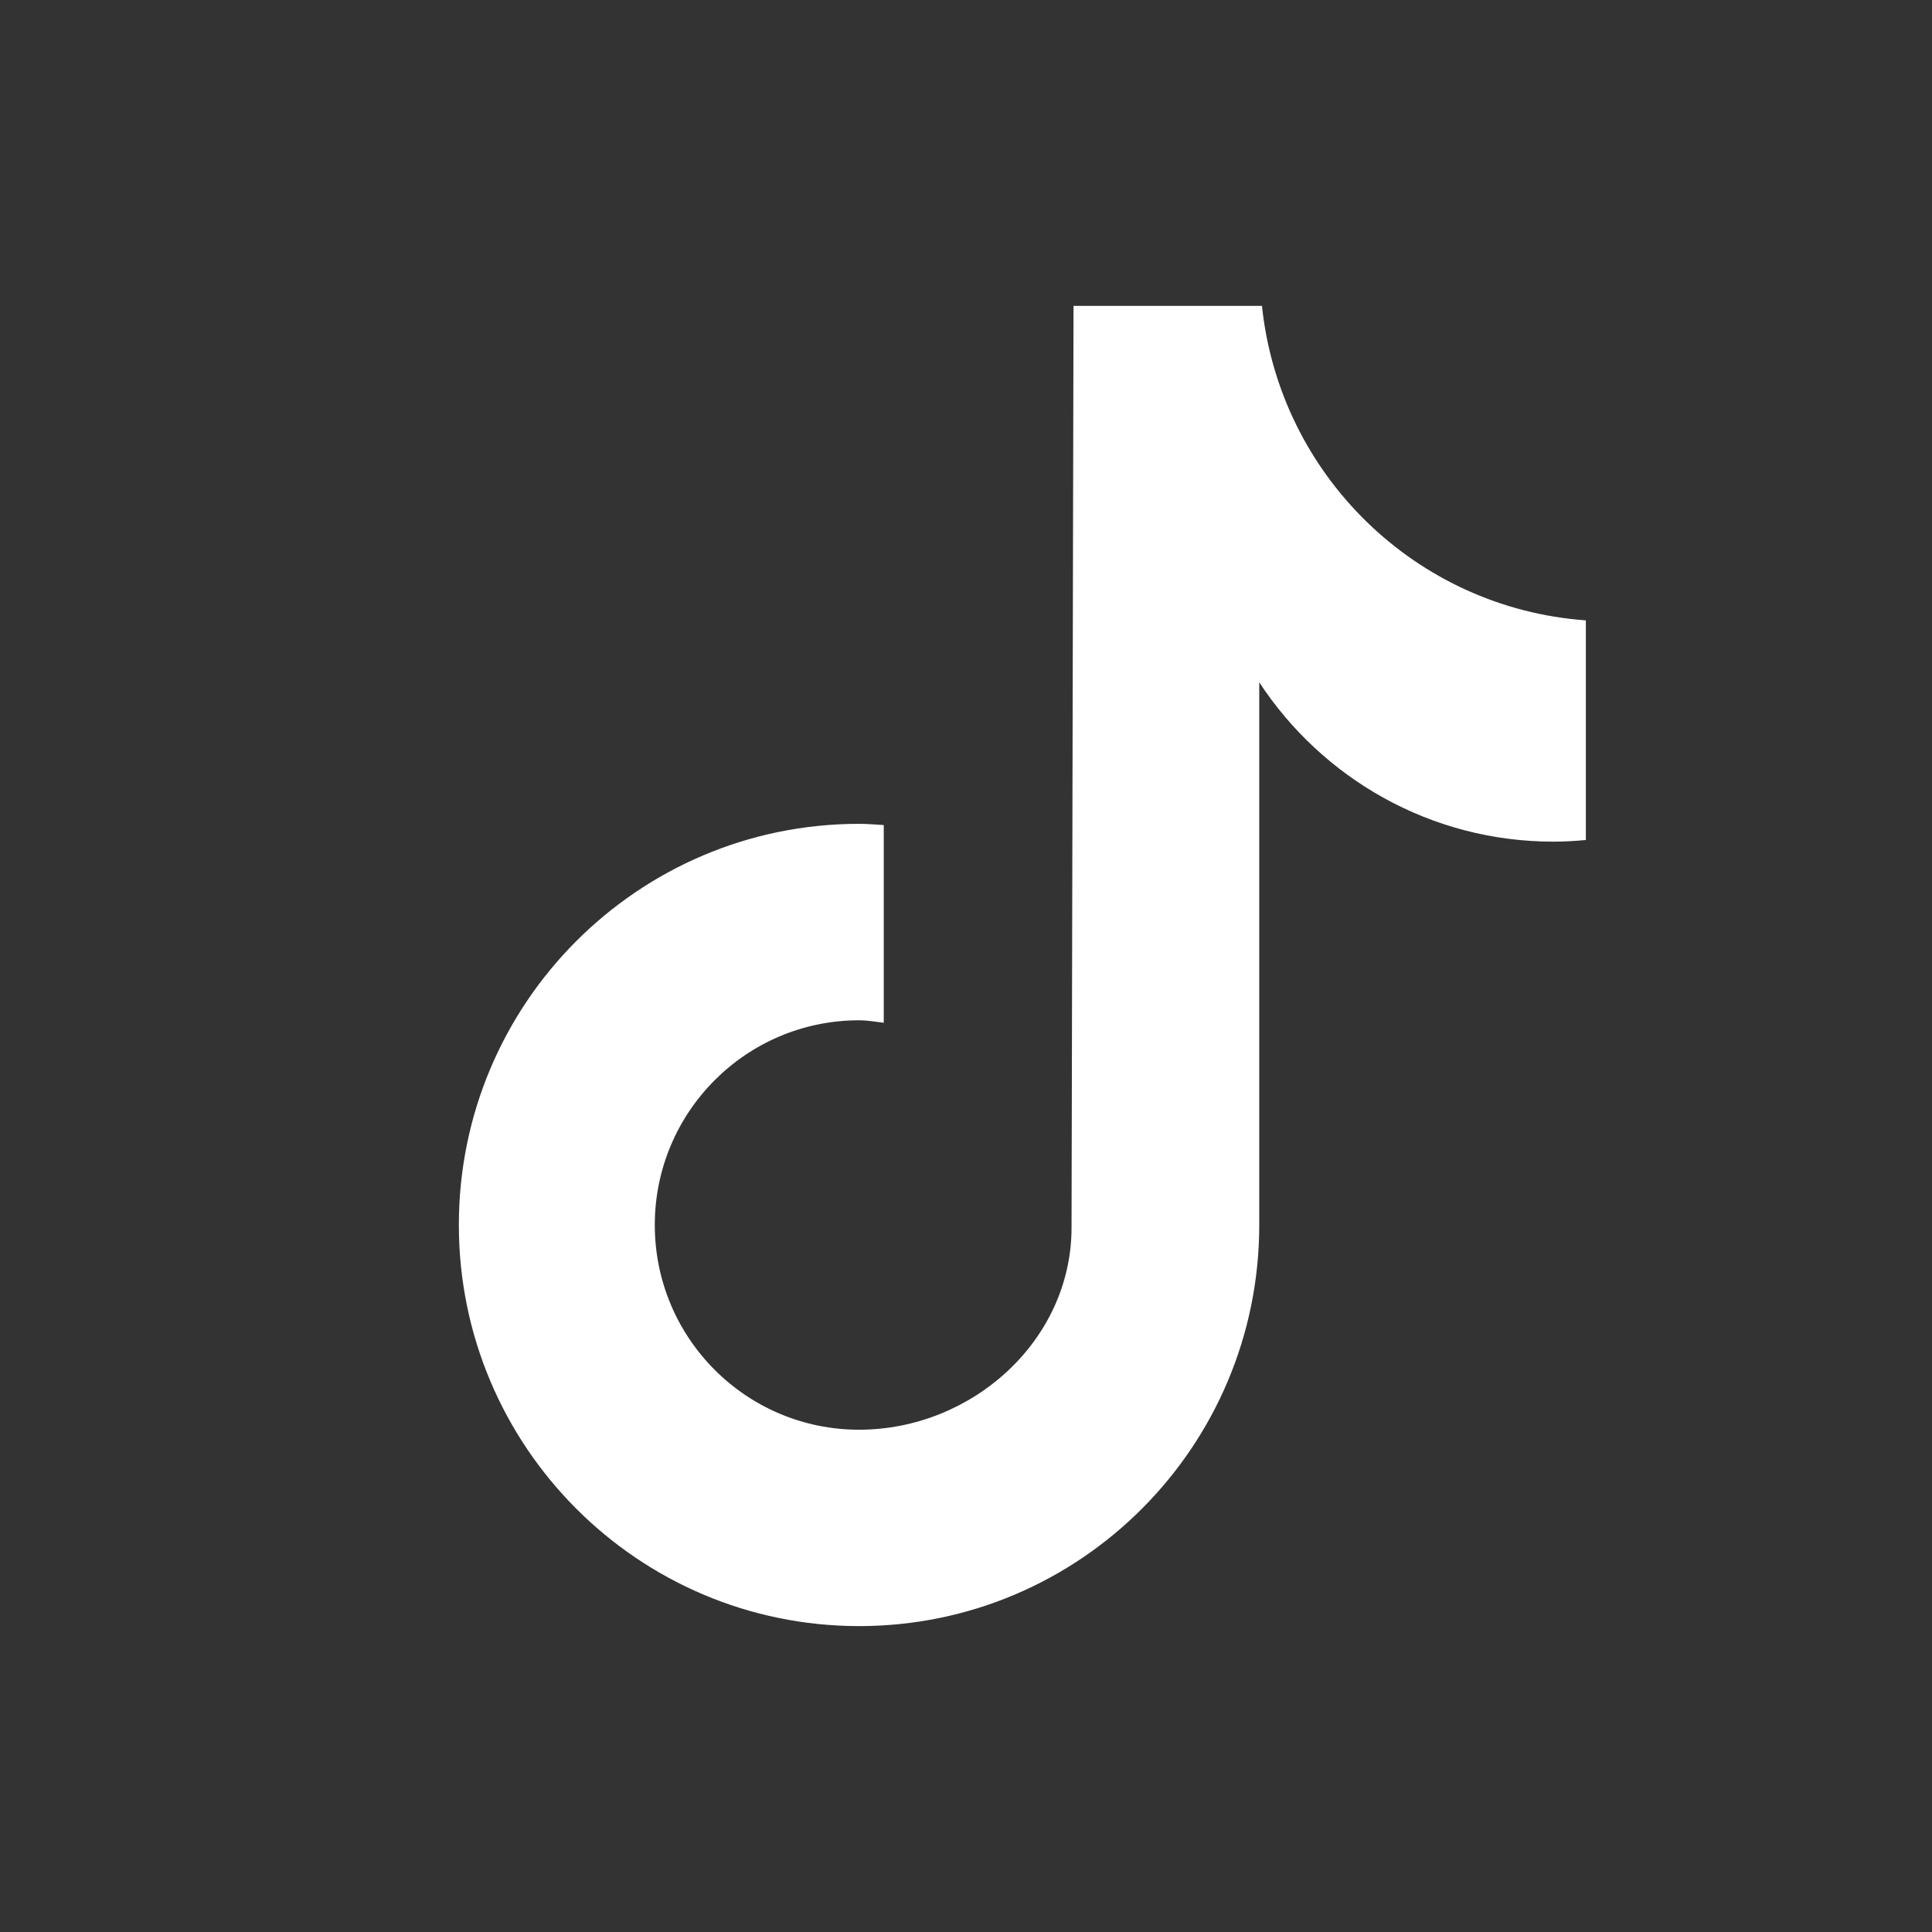 <svg width="240" height="240" viewBox="0 0 240 240" fill="none" xmlns="http://www.w3.org/2000/svg">
<rect x="0" y="0" width="240" height="240" fill="#333333" stroke="none"/>
<path d="M197 104.348C195.67 104.471 194.331 104.553 192.981 104.553C177.691 104.553 164.253 96.681 156.429 84.76C156.429 116.013 156.429 151.58 156.429 152.175C156.429 179.696 134.164 202 106.714 202C79.265 201.99 57 179.676 57 152.165C57 124.643 79.265 102.339 106.714 102.339C107.758 102.339 108.77 102.432 109.783 102.493V127.052C108.76 126.929 107.768 126.745 106.714 126.745C92.703 126.745 81.341 138.132 81.341 152.175C81.341 166.217 92.693 177.605 106.714 177.605C120.736 177.605 133.111 166.535 133.111 152.493C133.111 151.929 133.356 38 133.356 38H156.766C158.965 58.982 175.871 75.546 197 77.063V104.348Z" fill="white"/>
</svg>
